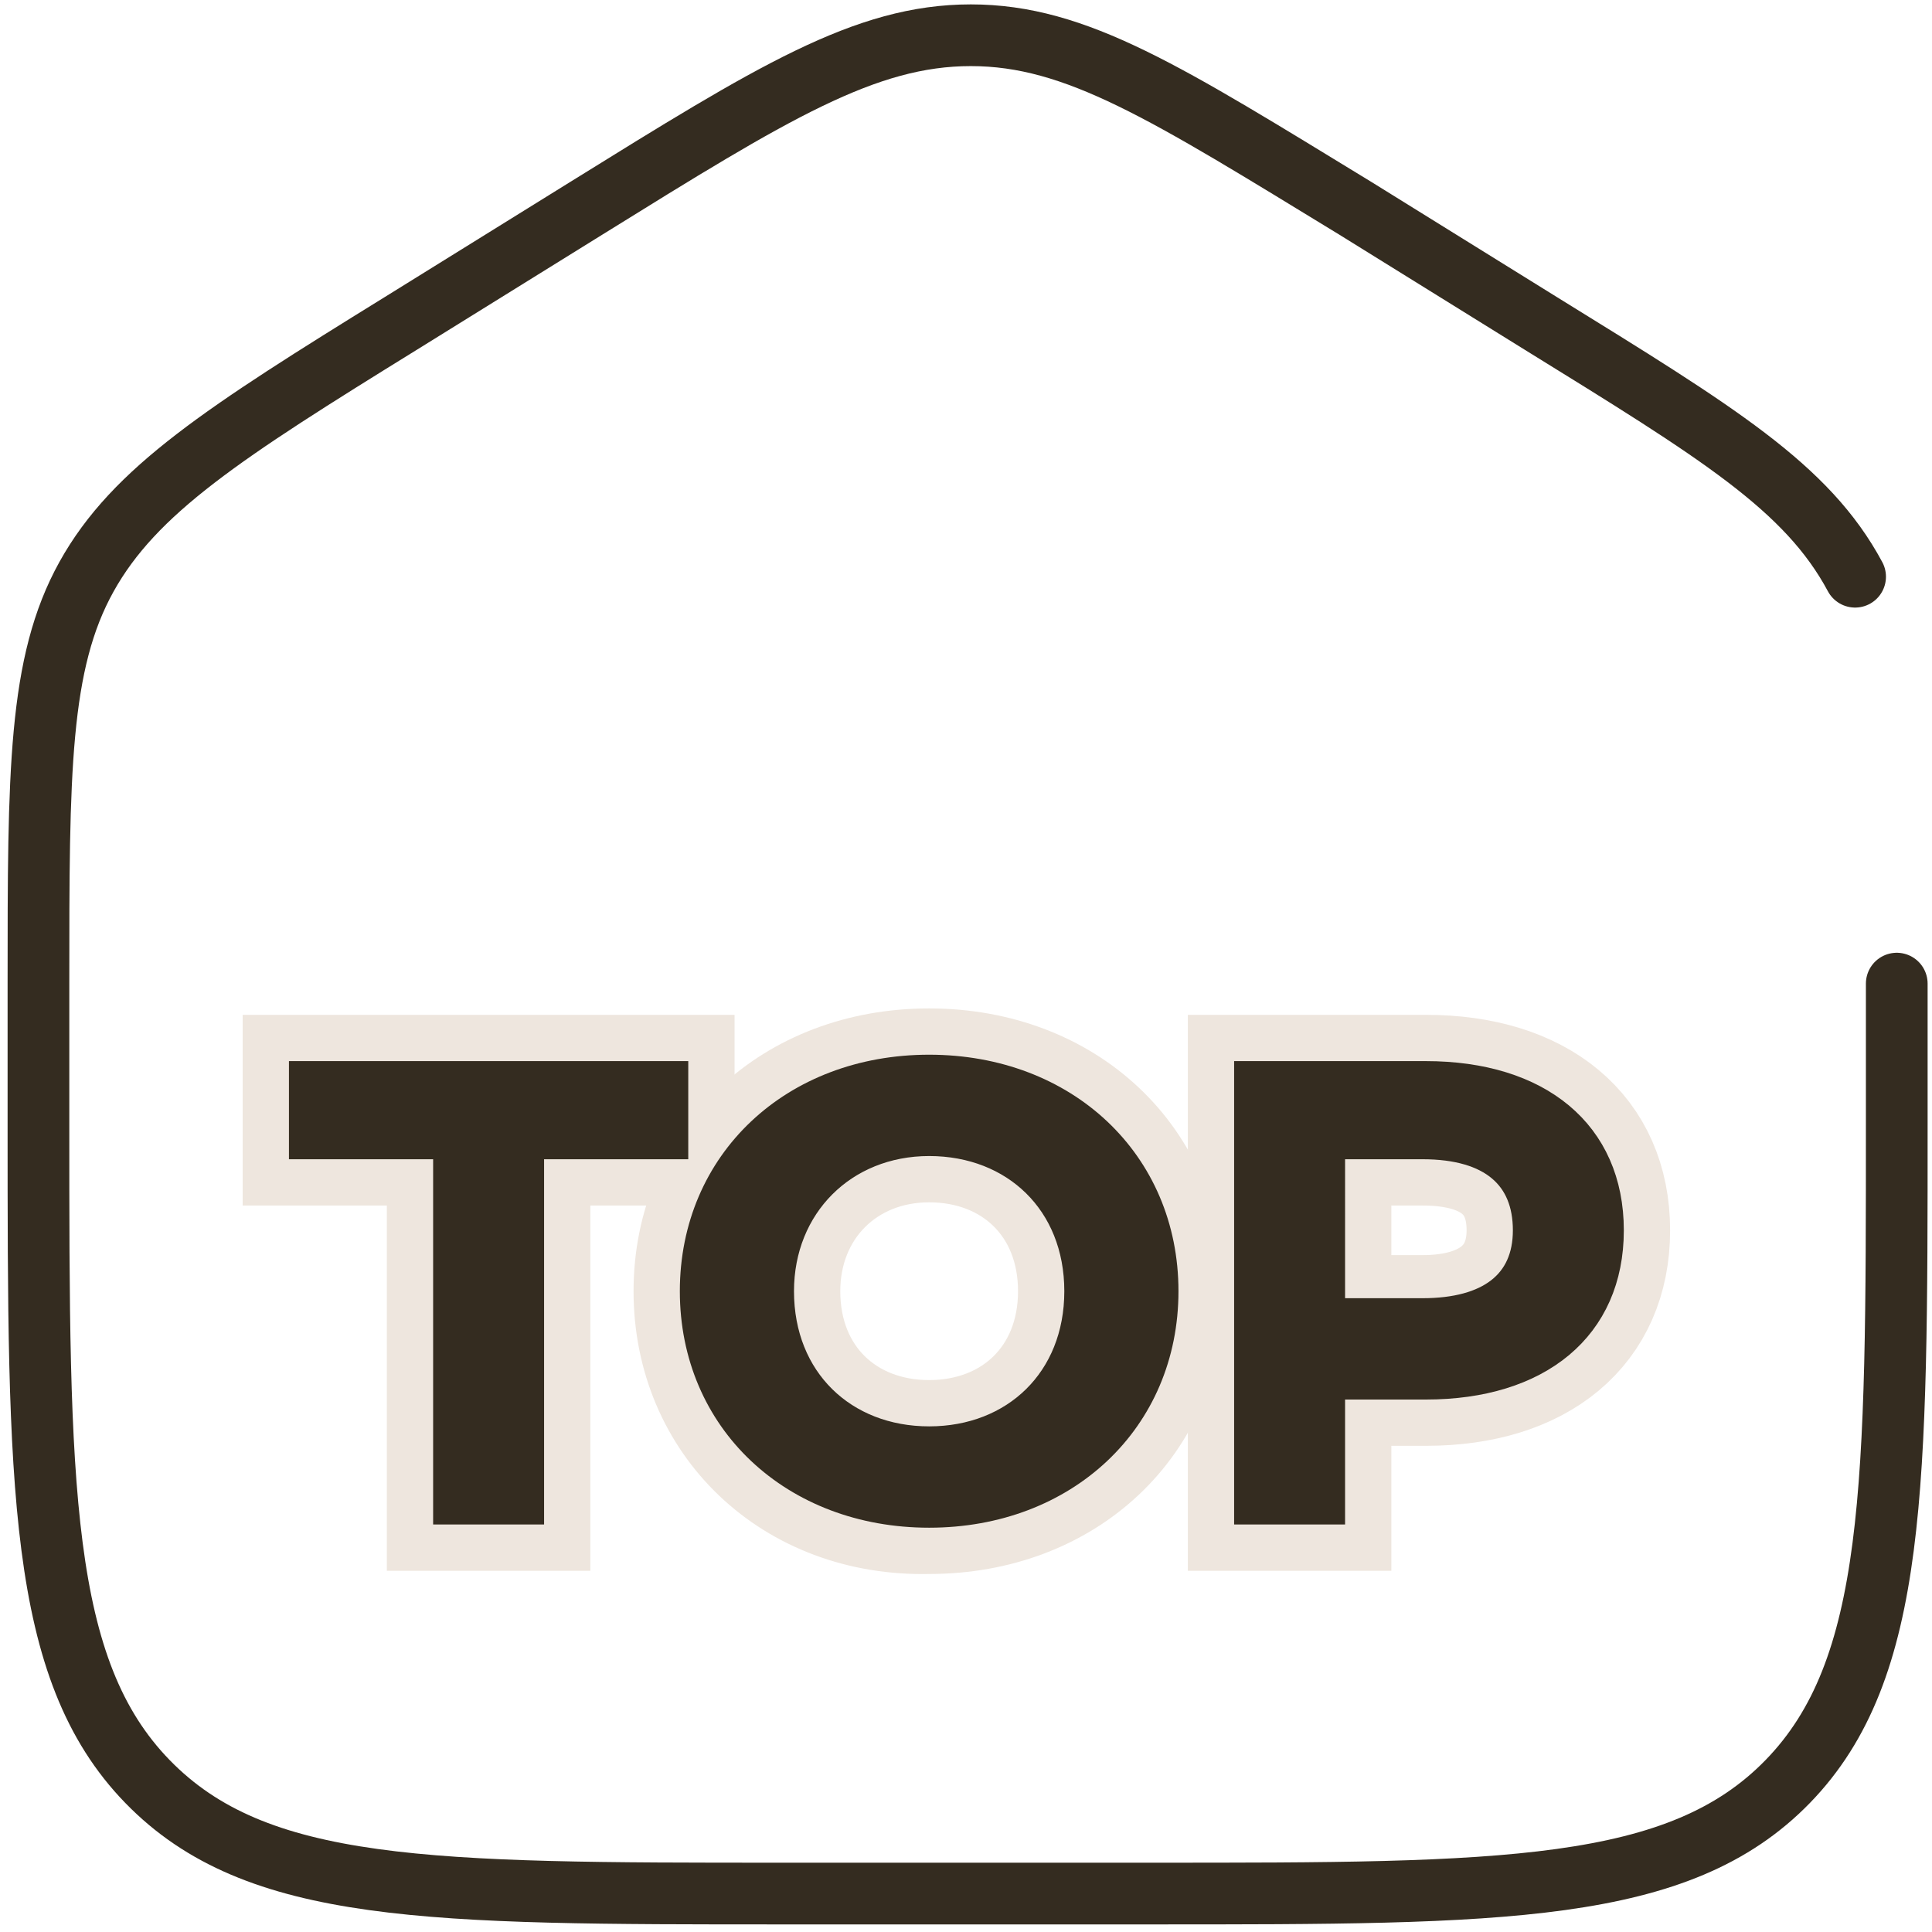 <?xml version="1.0" encoding="utf-8"?>
<!-- Generator: Adobe Illustrator 25.0.0, SVG Export Plug-In . SVG Version: 6.00 Build 0)  -->
<svg version="1.1" id="圖層_1" xmlns="http://www.w3.org/2000/svg" xmlns:xlink="http://www.w3.org/1999/xlink" x="0px" y="0px"
	 viewBox="0 0 60.3 60.3" style="enable-background:new 0 0 60.3 60.3;" xml:space="preserve">
<style type="text/css">
	.st0{fill:none;stroke:#342C20;stroke-width:1.926;stroke-linecap:round;}
	.st1{enable-background:new    ;}
	.st2{fill:none;stroke:#EEE6DE;stroke-width:3.852;stroke-linecap:round;}
	.st3{fill:#342C20;}
	.st4{fill:none;stroke:#342C20;stroke-width:0.963;}
</style>
<g id="TOP" transform="translate(1 1)">
	<path id="Path_974" class="st0" d="M58.2,29.7v4.4c0,11.3,0,17-3.4,20.5s-8.9,3.5-19.8,3.5H23.4c-11,0-16.4,0-19.8-3.5
		s-3.4-9.2-3.4-20.5v-4.4c0-6.6,0-10,1.5-12.7s4.3-4.5,9.8-7.9l5.8-3.6c5.8-3.6,8.7-5.4,12-5.4s6.1,1.8,12,5.4l5.8,3.6
		c5.5,3.4,8.3,5.1,9.8,7.9"/>
	<g class="st1">
		<path class="st2" d="M13,34.7H8.5v-2.1H20v2.1h-4.5v11.4H13V34.7z"/>
		<path class="st2" d="M20.7,39.3c0-4,3.1-6.9,7.3-6.9c4.2,0,7.3,2.9,7.3,6.9c0,4-3.1,6.9-7.3,6.9C23.8,46.3,20.7,43.3,20.7,39.3z
			 M32.7,39.3c0-2.8-2-4.7-4.7-4.7s-4.7,2-4.7,4.7c0,2.8,2,4.7,4.7,4.7S32.7,42.1,32.7,39.3z"/>
		<path class="st2" d="M49.2,37.4c0,3-2.2,4.8-5.7,4.8h-3v3.9h-2.5V32.6h5.5C47,32.6,49.2,34.4,49.2,37.4z M46.7,37.4
			c0-1.7-1.1-2.7-3.3-2.7h-2.9v5.4h2.9C45.5,40.1,46.7,39.1,46.7,37.4z"/>
	</g>
	<g class="st1">
		<path class="st3" d="M13,34.7H8.5v-2.1H20v2.1h-4.5v11.4H13V34.7z"/>
		<path class="st3" d="M20.7,39.3c0-4,3.1-6.9,7.3-6.9s7.3,2.9,7.3,6.9c0,4-3.1,6.9-7.3,6.9S20.7,43.3,20.7,39.3z M32.7,39.3
			c0-2.8-2-4.7-4.7-4.7s-4.7,2-4.7,4.7c0,2.8,2,4.7,4.7,4.7S32.7,42.1,32.7,39.3z"/>
		<path class="st3" d="M49.2,37.4c0,3-2.2,4.8-5.7,4.8h-3v3.9h-2.5V32.6h5.5C47,32.6,49.2,34.4,49.2,37.4z M46.7,37.4
			c0-1.7-1.1-2.7-3.3-2.7h-2.9V40h2.9C45.5,40,46.7,39.1,46.7,37.4z"/>
	</g>
	<g class="st1">
		<path class="st4" d="M13,34.7H8.5v-2.1H20v2.1h-4.5v11.4H13V34.7z"/>
		<path class="st4" d="M20.7,39.3c0-4,3.1-6.9,7.3-6.9s7.3,2.9,7.3,6.9c0,4-3.1,6.9-7.3,6.9S20.7,43.3,20.7,39.3z M32.7,39.3
			c0-2.8-2-4.7-4.7-4.7s-4.7,2-4.7,4.7c0,2.8,2,4.7,4.7,4.7S32.7,42.1,32.7,39.3z"/>
		<path class="st4" d="M49.2,37.4c0,3-2.2,4.8-5.7,4.8h-3v3.9h-2.5V32.6h5.5C47,32.6,49.2,34.4,49.2,37.4z M46.7,37.4
			c0-1.7-1.1-2.7-3.3-2.7h-2.9V40h2.9C45.5,40,46.7,39.1,46.7,37.4z"/>
	</g>
</g>
</svg>
